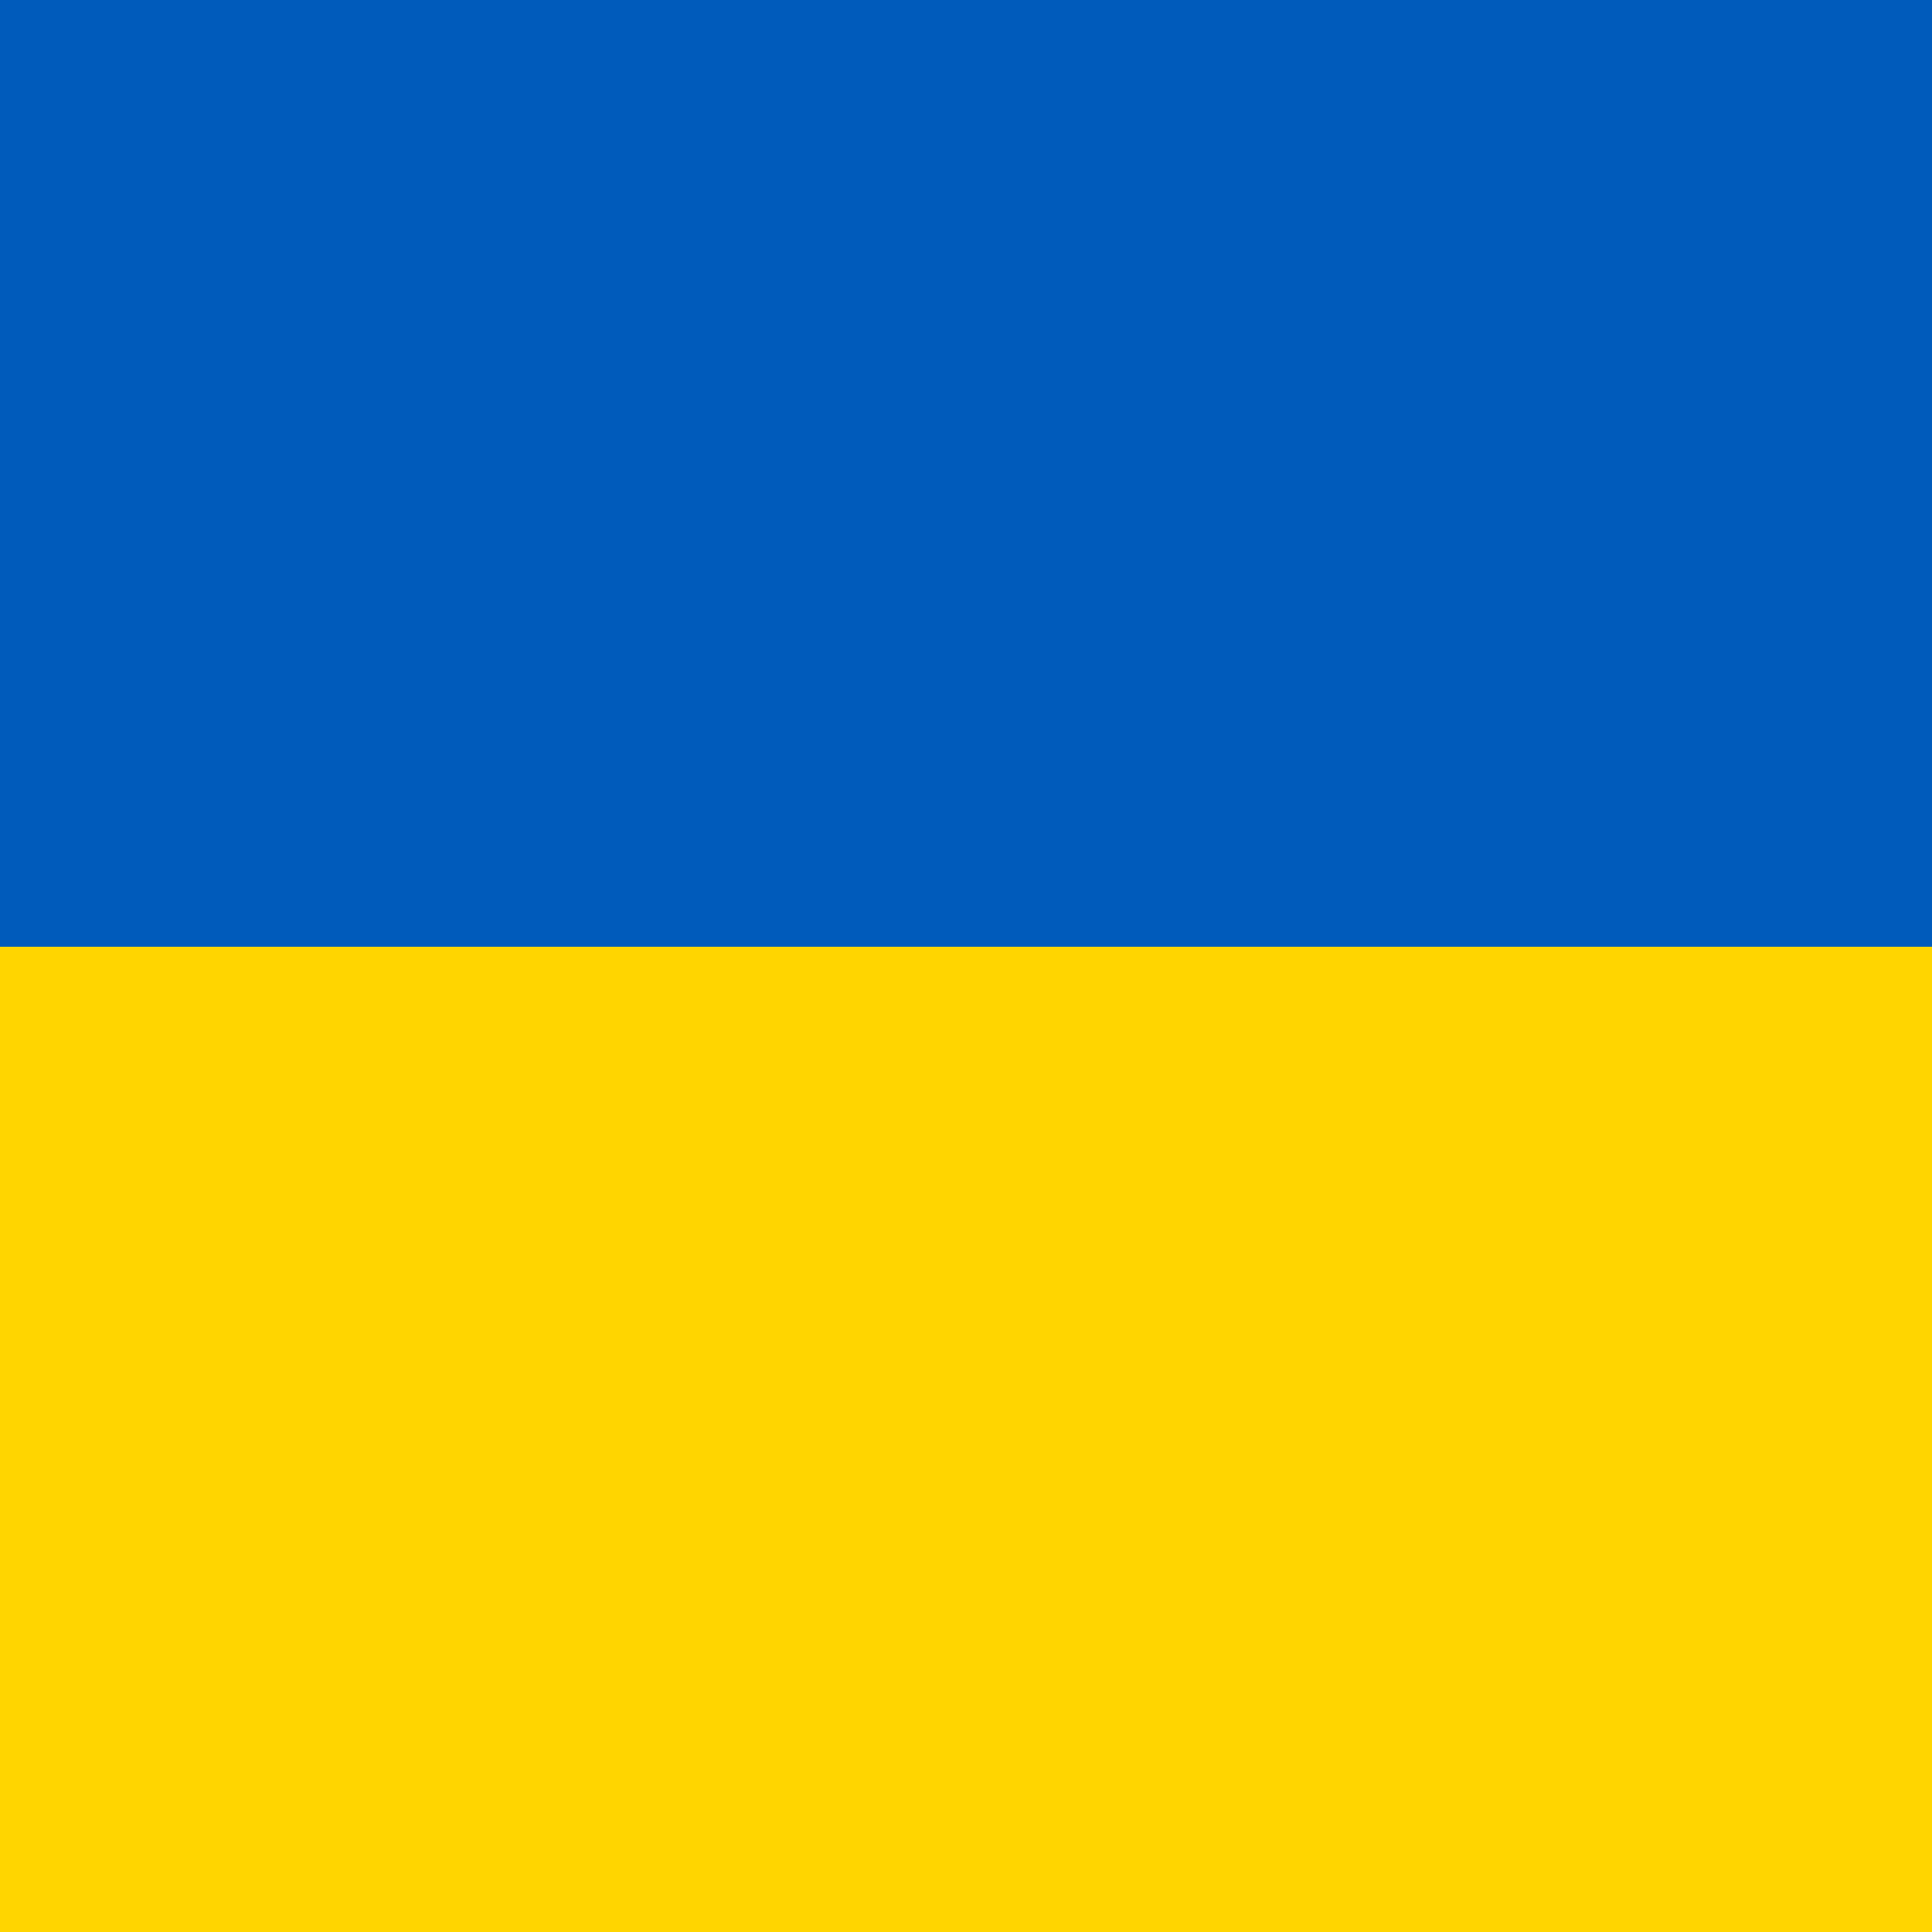 <svg width="50" height="50" viewBox="0 0 50 50" fill="none" xmlns="http://www.w3.org/2000/svg">
<rect x="0" y="0" width="50" height="50" fill="#808080" stroke="none"/>
<g clip-path="url(#clip0_402_162)">
<rect width="50" height="50" fill="white"/>
<g clip-path="url(#clip1_402_162)">
<path d="M98 -17H-26V66H98V-17Z" fill="#D7141A"/>
<path d="M98 -17H-26V24.5H98V-17Z" fill="white"/>
<path d="M36 24.5L-26 -17V66L36 24.5Z" fill="#11457E"/>
</g>
<g clip-path="url(#clip2_402_162)">
<path d="M192 -85H-137V134H192V-85Z" fill="#005BBB"/>
<path d="M192 24.5H-137V134H192V24.5Z" fill="#FFD500"/>
</g>
</g>
<defs>
<clipPath id="clip0_402_162">
<rect width="50" height="50" fill="white"/>
</clipPath>
<clipPath id="clip1_402_162">
<rect width="124" height="83" fill="white" transform="translate(-26 -17)"/>
</clipPath>
<clipPath id="clip2_402_162">
<rect width="329" height="219" fill="white" transform="translate(-137 -85)"/>
</clipPath>
</defs>
</svg>
